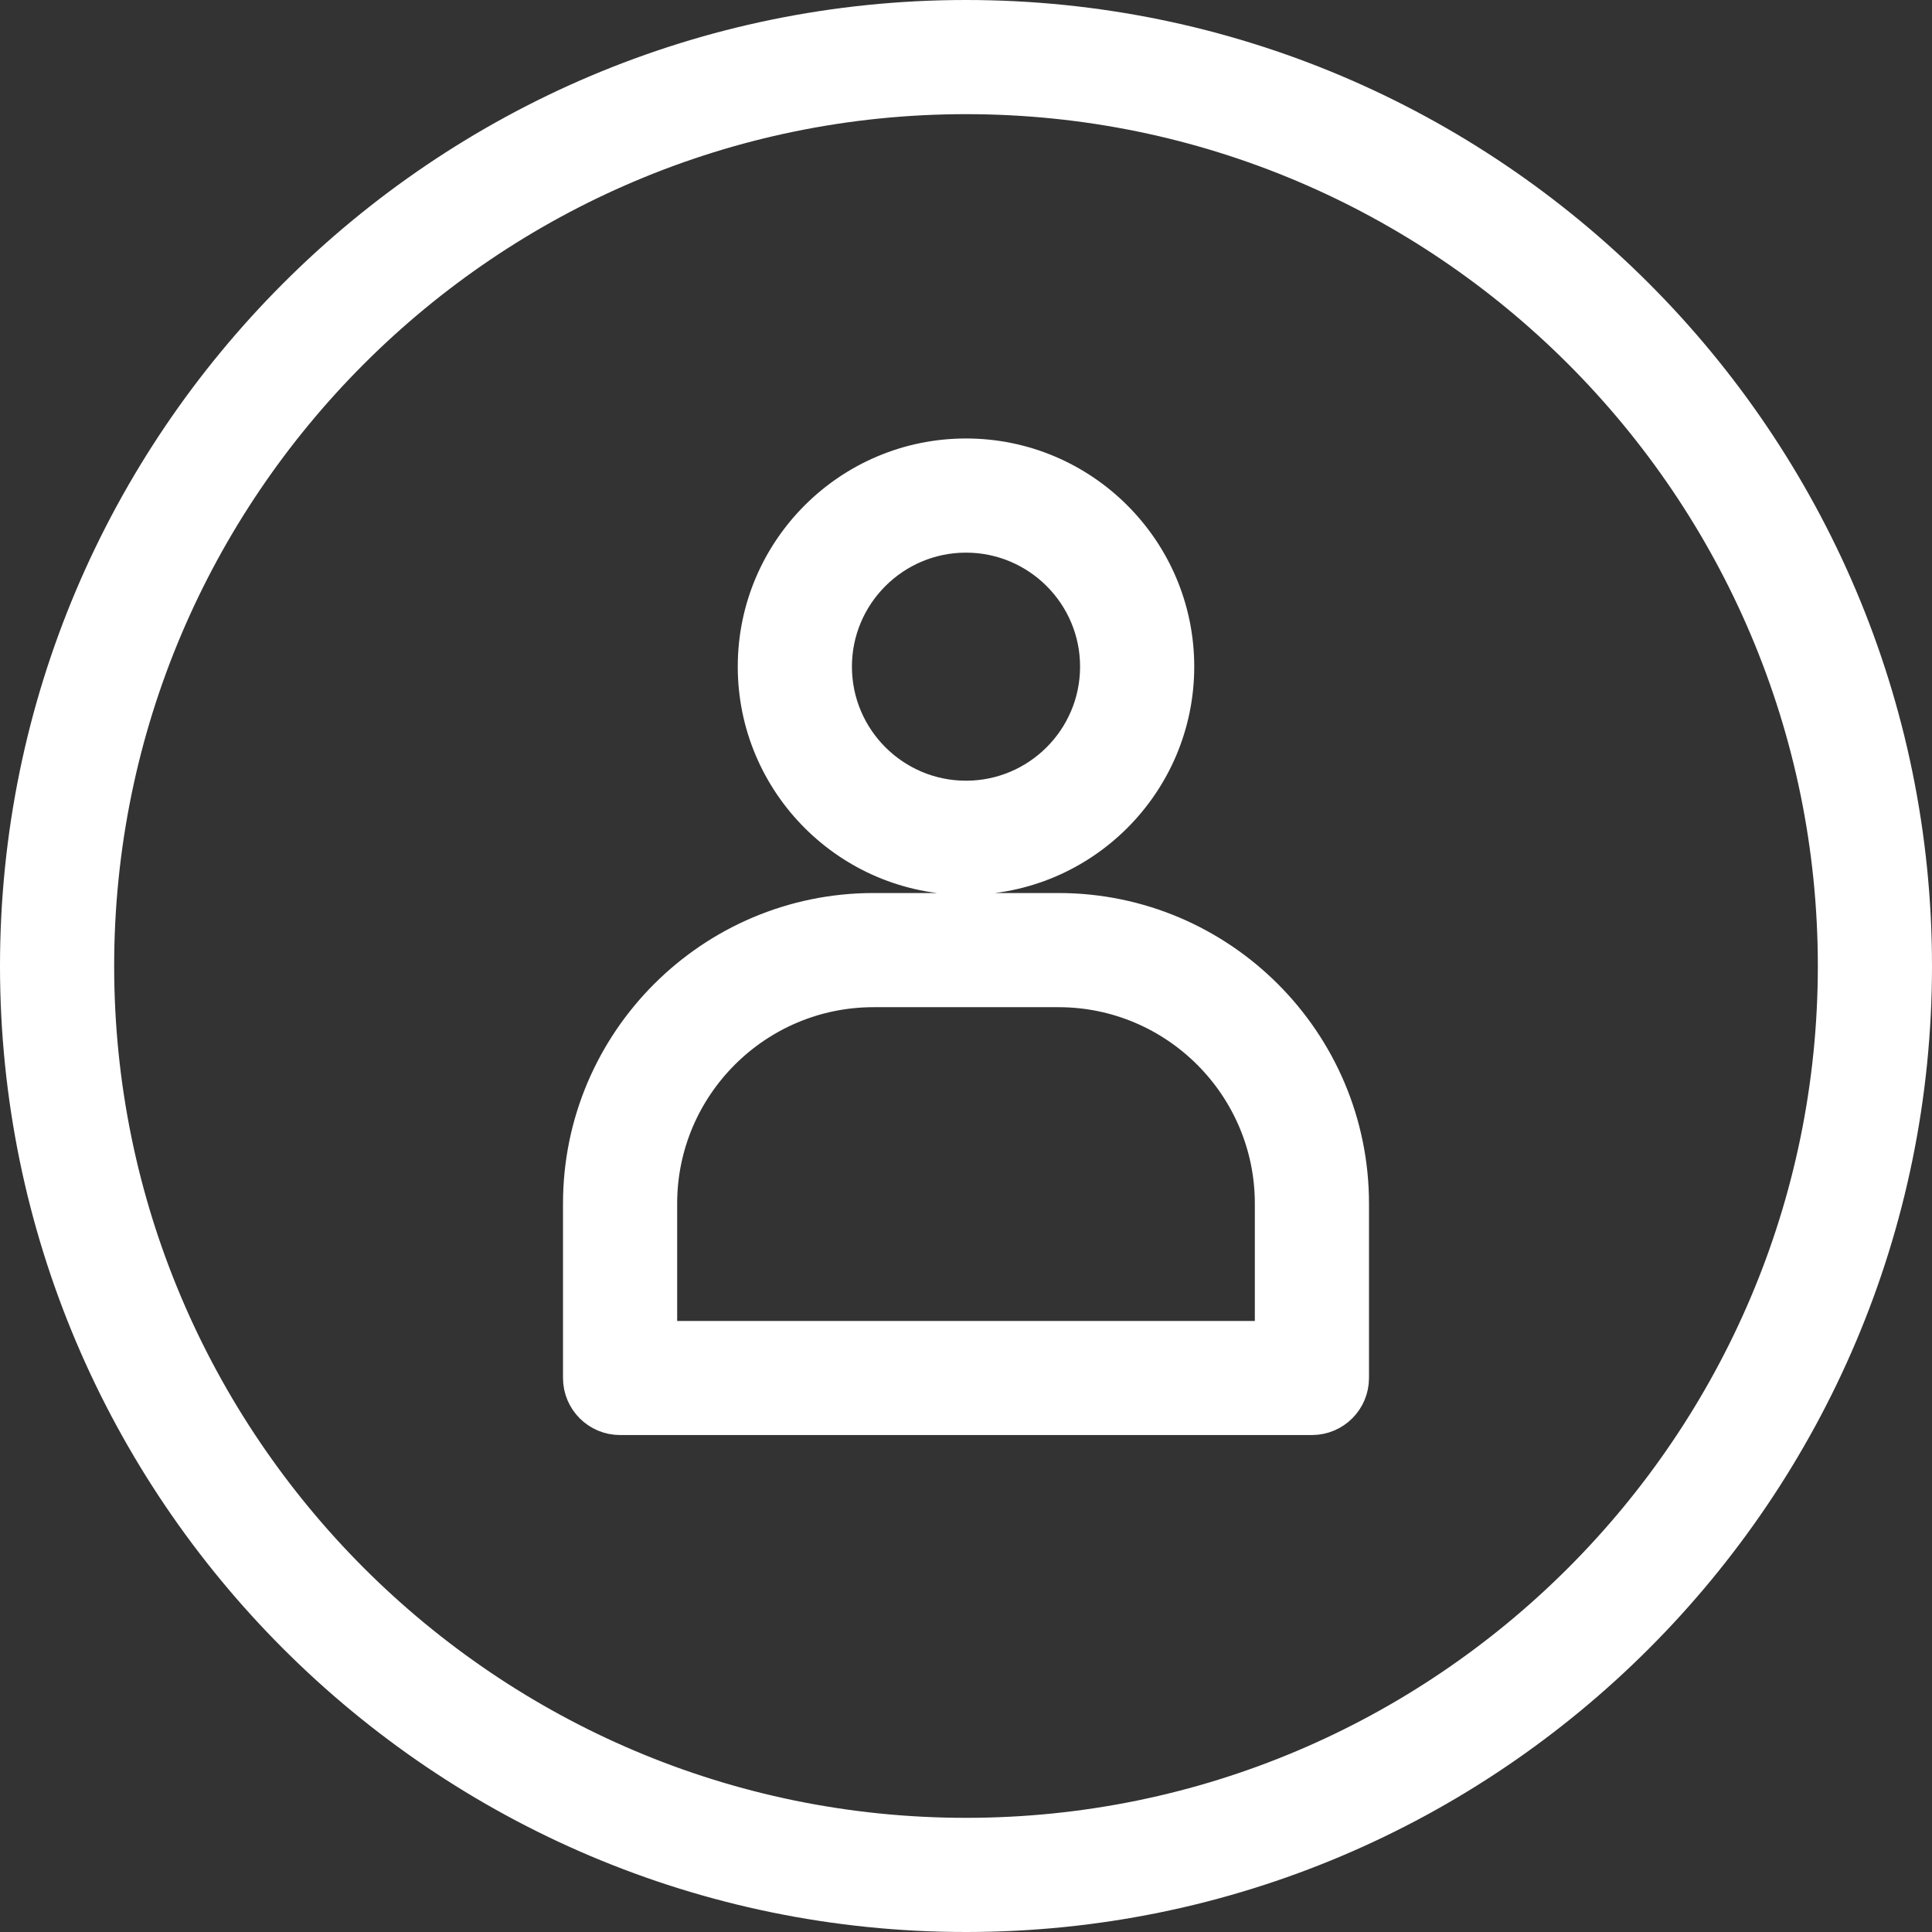 <svg xmlns="http://www.w3.org/2000/svg" fill="none" viewBox="0 0 22 22" height="22" width="22">
<rect x="0" y="0" width="22" height="22" fill="#333333" stroke="none"/>
<path stroke-width="0.4" stroke="white" fill="white" d="M11 0.2C5.045 0.2 0.2 5.045 0.2 11C0.2 16.956 5.045 21.8 11 21.8C16.956 21.8 21.8 16.956 21.8 11C21.8 5.045 16.956 0.2 11 0.2ZM11 20.9C5.541 20.9 1.1 16.459 1.1 11C1.1 5.541 5.541 1.1 11 1.1C16.459 1.1 20.9 5.541 20.9 11C20.9 16.459 16.459 20.9 11 20.9ZM11 9.99C12.323 9.99 13.399 8.914 13.399 7.591C13.399 6.269 12.323 5.193 11 5.193C9.677 5.193 8.601 6.269 8.601 7.591C8.601 8.914 9.677 9.99 11 9.99ZM11 6.093C11.827 6.093 12.499 6.765 12.499 7.591C12.499 8.418 11.827 9.09 11 9.09C10.174 9.09 9.501 8.418 9.501 7.591C9.501 6.765 10.174 6.093 11 6.093ZM12.053 10.369H9.947C8.108 10.369 6.611 11.866 6.611 13.705V15.691C6.611 15.94 6.812 16.141 7.061 16.141H14.939C15.188 16.141 15.389 15.94 15.389 15.691V13.705C15.389 11.866 13.892 10.369 12.053 10.369ZM14.489 15.242H7.511V13.705C7.511 12.362 8.604 11.269 9.947 11.269H12.053C13.396 11.269 14.489 12.362 14.489 13.705L14.489 15.242Z"></path>
</svg>
